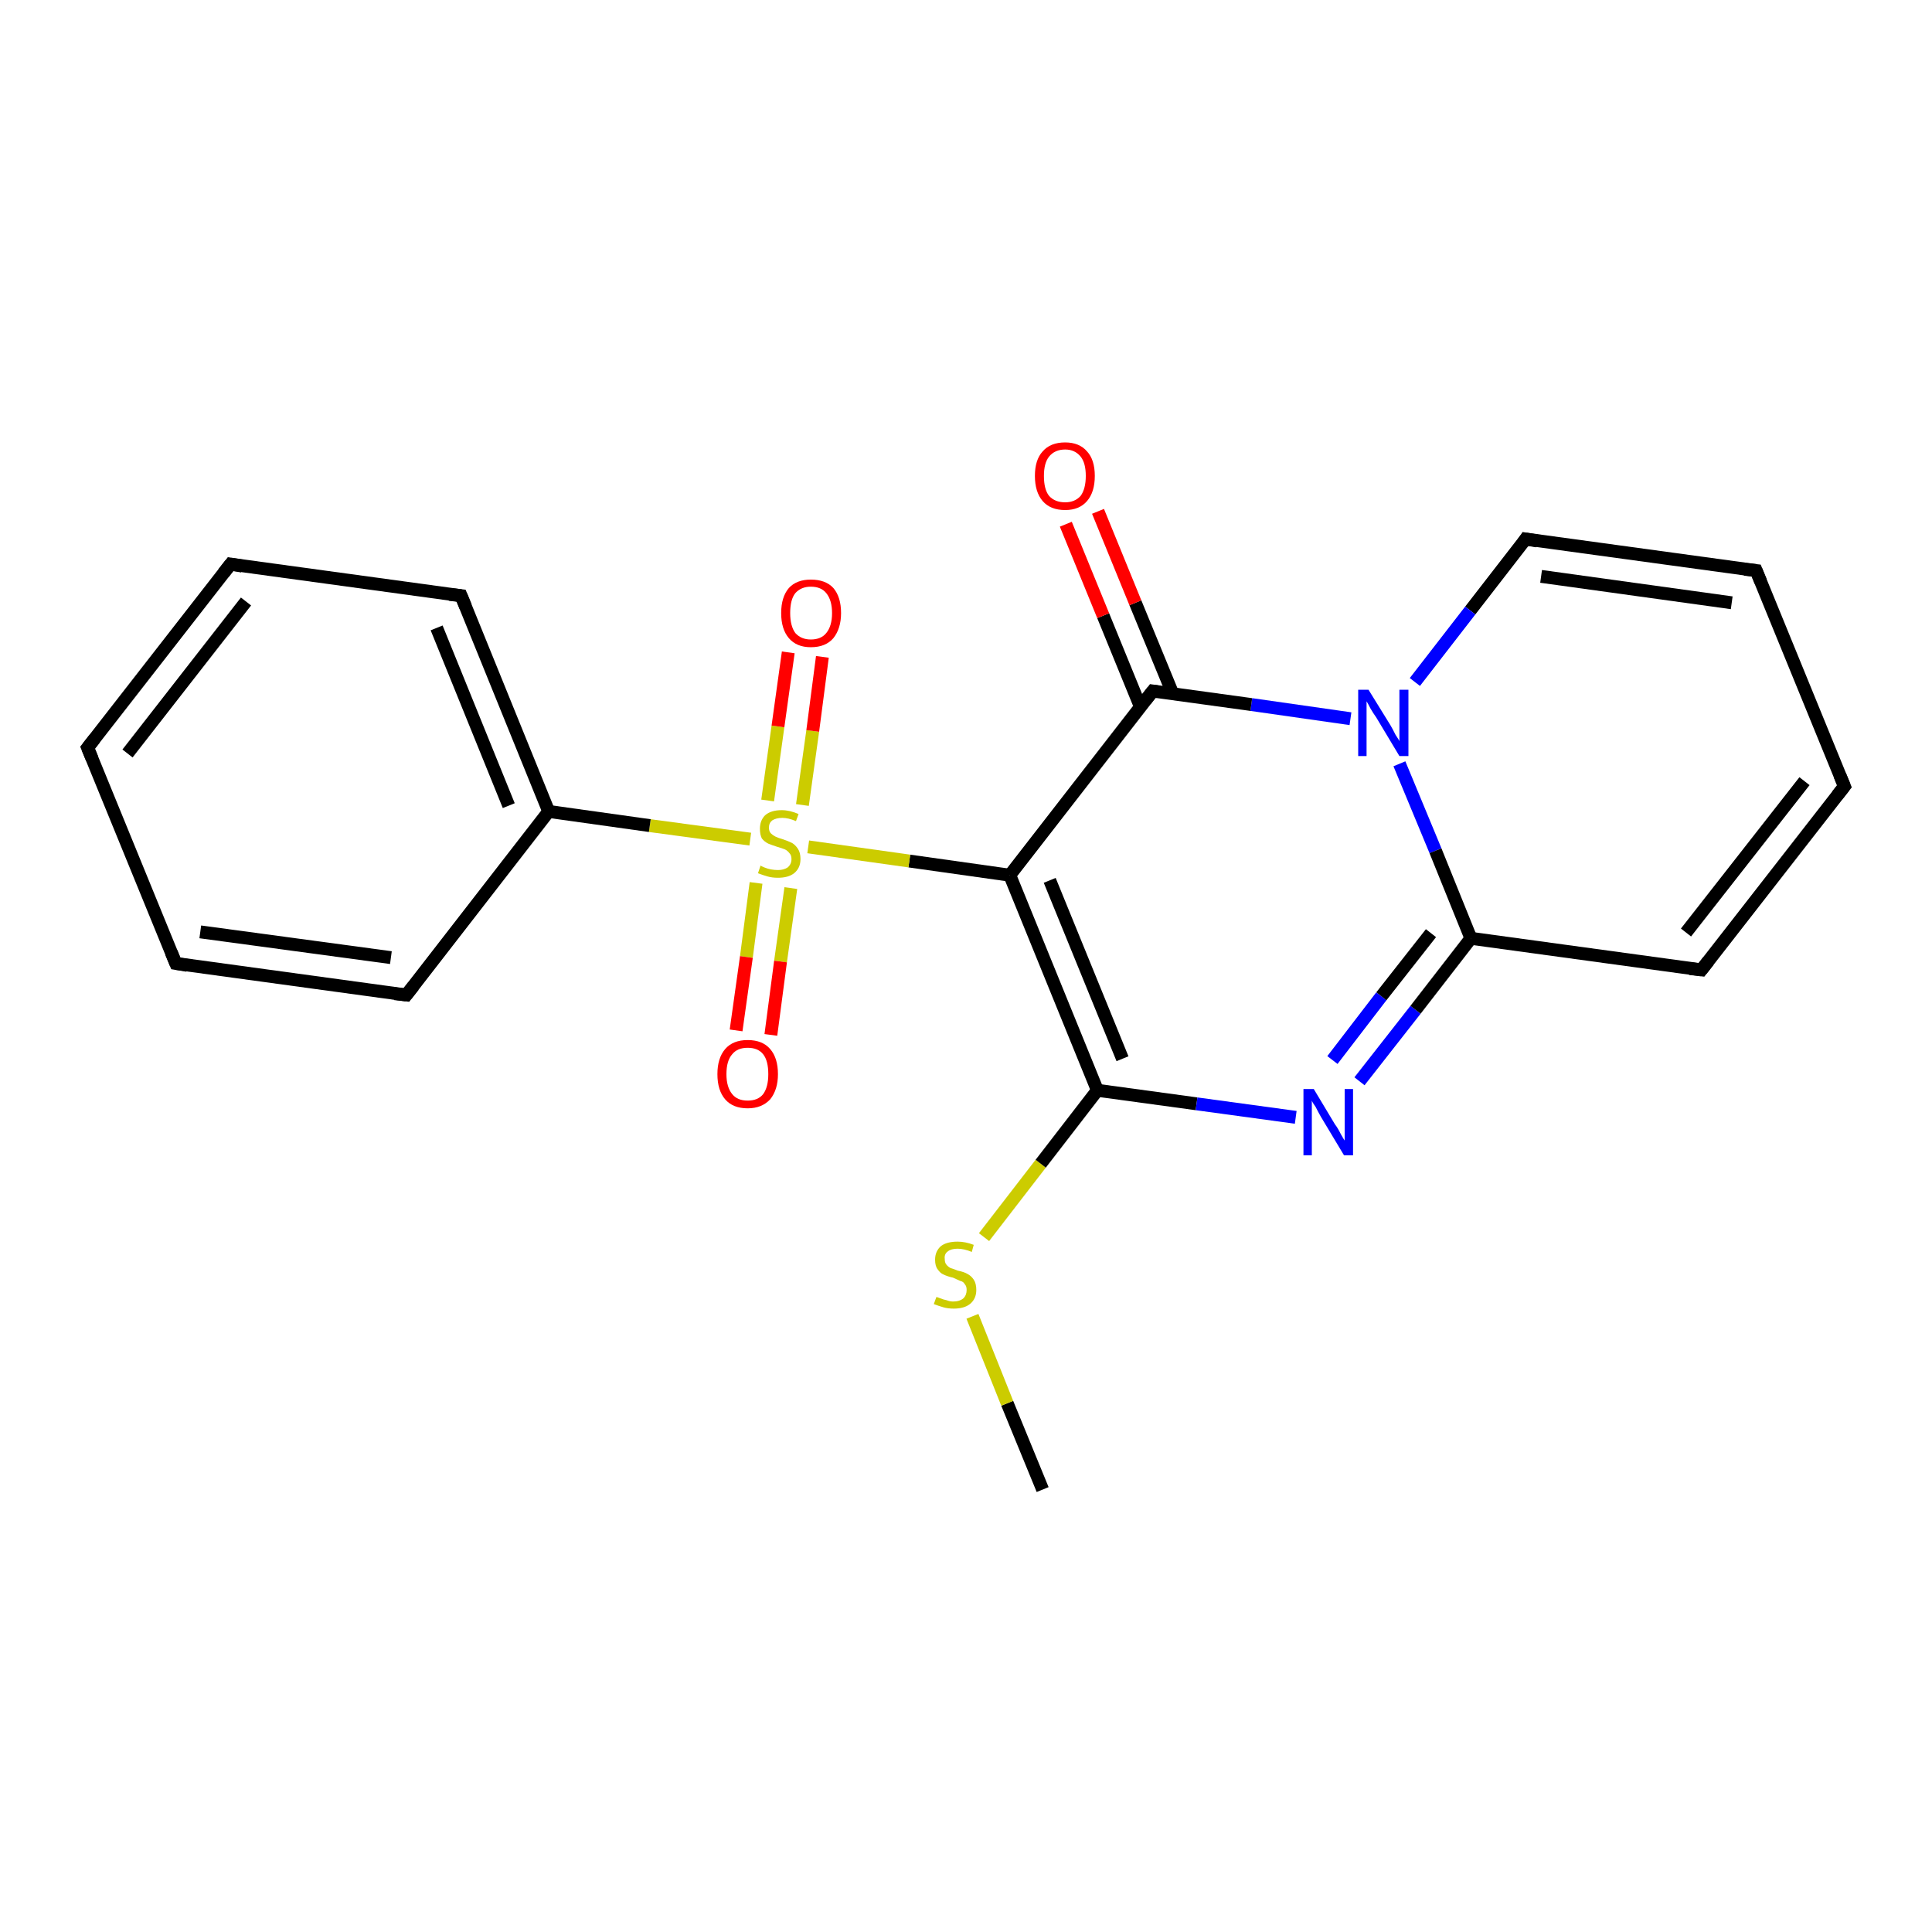 <?xml version='1.0' encoding='iso-8859-1'?>
<svg version='1.1' baseProfile='full'
              xmlns='http://www.w3.org/2000/svg'
                      xmlns:rdkit='http://www.rdkit.org/xml'
                      xmlns:xlink='http://www.w3.org/1999/xlink'
                  xml:space='preserve'
width='300px' height='300px' viewBox='0 0 300 300'>
<!-- END OF HEADER -->
<rect style='opacity:1.0;fill:#FFFFFF;stroke:none' width='300.0' height='300.0' x='0.0' y='0.0'> </rect>
<path class='bond-0 atom-0 atom-1' d='M 161.9,231.3 L 156.4,217.9' style='fill:none;fill-rule:evenodd;stroke:#000000;stroke-width:2.0px;stroke-linecap:butt;stroke-linejoin:miter;stroke-opacity:1' />
<path class='bond-0 atom-0 atom-1' d='M 156.4,217.9 L 151.0,204.4' style='fill:none;fill-rule:evenodd;stroke:#CCCC00;stroke-width:2.0px;stroke-linecap:butt;stroke-linejoin:miter;stroke-opacity:1' />
<path class='bond-1 atom-1 atom-2' d='M 152.8,192.1 L 161.6,180.7' style='fill:none;fill-rule:evenodd;stroke:#CCCC00;stroke-width:2.0px;stroke-linecap:butt;stroke-linejoin:miter;stroke-opacity:1' />
<path class='bond-1 atom-1 atom-2' d='M 161.6,180.7 L 170.4,169.3' style='fill:none;fill-rule:evenodd;stroke:#000000;stroke-width:2.0px;stroke-linecap:butt;stroke-linejoin:miter;stroke-opacity:1' />
<path class='bond-2 atom-2 atom-3' d='M 170.4,169.3 L 185.8,171.4' style='fill:none;fill-rule:evenodd;stroke:#000000;stroke-width:2.0px;stroke-linecap:butt;stroke-linejoin:miter;stroke-opacity:1' />
<path class='bond-2 atom-2 atom-3' d='M 185.8,171.4 L 201.2,173.5' style='fill:none;fill-rule:evenodd;stroke:#0000FF;stroke-width:2.0px;stroke-linecap:butt;stroke-linejoin:miter;stroke-opacity:1' />
<path class='bond-3 atom-3 atom-4' d='M 211.1,167.9 L 219.8,156.8' style='fill:none;fill-rule:evenodd;stroke:#0000FF;stroke-width:2.0px;stroke-linecap:butt;stroke-linejoin:miter;stroke-opacity:1' />
<path class='bond-3 atom-3 atom-4' d='M 219.8,156.8 L 228.4,145.7' style='fill:none;fill-rule:evenodd;stroke:#000000;stroke-width:2.0px;stroke-linecap:butt;stroke-linejoin:miter;stroke-opacity:1' />
<path class='bond-3 atom-3 atom-4' d='M 206.9,164.6 L 214.5,154.7' style='fill:none;fill-rule:evenodd;stroke:#0000FF;stroke-width:2.0px;stroke-linecap:butt;stroke-linejoin:miter;stroke-opacity:1' />
<path class='bond-3 atom-3 atom-4' d='M 214.5,154.7 L 222.2,144.9' style='fill:none;fill-rule:evenodd;stroke:#000000;stroke-width:2.0px;stroke-linecap:butt;stroke-linejoin:miter;stroke-opacity:1' />
<path class='bond-4 atom-4 atom-5' d='M 228.4,145.7 L 264.2,150.6' style='fill:none;fill-rule:evenodd;stroke:#000000;stroke-width:2.0px;stroke-linecap:butt;stroke-linejoin:miter;stroke-opacity:1' />
<path class='bond-5 atom-5 atom-6' d='M 264.2,150.6 L 286.4,122.1' style='fill:none;fill-rule:evenodd;stroke:#000000;stroke-width:2.0px;stroke-linecap:butt;stroke-linejoin:miter;stroke-opacity:1' />
<path class='bond-5 atom-5 atom-6' d='M 261.8,144.8 L 280.2,121.3' style='fill:none;fill-rule:evenodd;stroke:#000000;stroke-width:2.0px;stroke-linecap:butt;stroke-linejoin:miter;stroke-opacity:1' />
<path class='bond-6 atom-6 atom-7' d='M 286.4,122.1 L 272.7,88.6' style='fill:none;fill-rule:evenodd;stroke:#000000;stroke-width:2.0px;stroke-linecap:butt;stroke-linejoin:miter;stroke-opacity:1' />
<path class='bond-7 atom-7 atom-8' d='M 272.7,88.6 L 236.9,83.7' style='fill:none;fill-rule:evenodd;stroke:#000000;stroke-width:2.0px;stroke-linecap:butt;stroke-linejoin:miter;stroke-opacity:1' />
<path class='bond-7 atom-7 atom-8' d='M 268.9,93.6 L 239.3,89.5' style='fill:none;fill-rule:evenodd;stroke:#000000;stroke-width:2.0px;stroke-linecap:butt;stroke-linejoin:miter;stroke-opacity:1' />
<path class='bond-8 atom-8 atom-9' d='M 236.9,83.7 L 228.3,94.8' style='fill:none;fill-rule:evenodd;stroke:#000000;stroke-width:2.0px;stroke-linecap:butt;stroke-linejoin:miter;stroke-opacity:1' />
<path class='bond-8 atom-8 atom-9' d='M 228.3,94.8 L 219.7,105.9' style='fill:none;fill-rule:evenodd;stroke:#0000FF;stroke-width:2.0px;stroke-linecap:butt;stroke-linejoin:miter;stroke-opacity:1' />
<path class='bond-9 atom-9 atom-10' d='M 209.7,111.6 L 194.3,109.4' style='fill:none;fill-rule:evenodd;stroke:#0000FF;stroke-width:2.0px;stroke-linecap:butt;stroke-linejoin:miter;stroke-opacity:1' />
<path class='bond-9 atom-9 atom-10' d='M 194.3,109.4 L 179.0,107.3' style='fill:none;fill-rule:evenodd;stroke:#000000;stroke-width:2.0px;stroke-linecap:butt;stroke-linejoin:miter;stroke-opacity:1' />
<path class='bond-10 atom-10 atom-11' d='M 182.1,107.7 L 176.3,93.6' style='fill:none;fill-rule:evenodd;stroke:#000000;stroke-width:2.0px;stroke-linecap:butt;stroke-linejoin:miter;stroke-opacity:1' />
<path class='bond-10 atom-10 atom-11' d='M 176.3,93.6 L 170.5,79.4' style='fill:none;fill-rule:evenodd;stroke:#FF0000;stroke-width:2.0px;stroke-linecap:butt;stroke-linejoin:miter;stroke-opacity:1' />
<path class='bond-10 atom-10 atom-11' d='M 177.1,109.8 L 171.3,95.6' style='fill:none;fill-rule:evenodd;stroke:#000000;stroke-width:2.0px;stroke-linecap:butt;stroke-linejoin:miter;stroke-opacity:1' />
<path class='bond-10 atom-10 atom-11' d='M 171.3,95.6 L 165.5,81.4' style='fill:none;fill-rule:evenodd;stroke:#FF0000;stroke-width:2.0px;stroke-linecap:butt;stroke-linejoin:miter;stroke-opacity:1' />
<path class='bond-11 atom-10 atom-12' d='M 179.0,107.3 L 156.8,135.9' style='fill:none;fill-rule:evenodd;stroke:#000000;stroke-width:2.0px;stroke-linecap:butt;stroke-linejoin:miter;stroke-opacity:1' />
<path class='bond-12 atom-12 atom-13' d='M 156.8,135.9 L 141.2,133.7' style='fill:none;fill-rule:evenodd;stroke:#000000;stroke-width:2.0px;stroke-linecap:butt;stroke-linejoin:miter;stroke-opacity:1' />
<path class='bond-12 atom-12 atom-13' d='M 141.2,133.7 L 125.5,131.5' style='fill:none;fill-rule:evenodd;stroke:#CCCC00;stroke-width:2.0px;stroke-linecap:butt;stroke-linejoin:miter;stroke-opacity:1' />
<path class='bond-13 atom-13 atom-14' d='M 124.6,125.0 L 126.2,113.5' style='fill:none;fill-rule:evenodd;stroke:#CCCC00;stroke-width:2.0px;stroke-linecap:butt;stroke-linejoin:miter;stroke-opacity:1' />
<path class='bond-13 atom-13 atom-14' d='M 126.2,113.5 L 127.7,102.0' style='fill:none;fill-rule:evenodd;stroke:#FF0000;stroke-width:2.0px;stroke-linecap:butt;stroke-linejoin:miter;stroke-opacity:1' />
<path class='bond-13 atom-13 atom-14' d='M 119.2,124.3 L 120.8,112.8' style='fill:none;fill-rule:evenodd;stroke:#CCCC00;stroke-width:2.0px;stroke-linecap:butt;stroke-linejoin:miter;stroke-opacity:1' />
<path class='bond-13 atom-13 atom-14' d='M 120.8,112.8 L 122.4,101.3' style='fill:none;fill-rule:evenodd;stroke:#FF0000;stroke-width:2.0px;stroke-linecap:butt;stroke-linejoin:miter;stroke-opacity:1' />
<path class='bond-14 atom-13 atom-15' d='M 117.4,137.1 L 115.9,148.6' style='fill:none;fill-rule:evenodd;stroke:#CCCC00;stroke-width:2.0px;stroke-linecap:butt;stroke-linejoin:miter;stroke-opacity:1' />
<path class='bond-14 atom-13 atom-15' d='M 115.9,148.6 L 114.3,160.0' style='fill:none;fill-rule:evenodd;stroke:#FF0000;stroke-width:2.0px;stroke-linecap:butt;stroke-linejoin:miter;stroke-opacity:1' />
<path class='bond-14 atom-13 atom-15' d='M 122.8,137.9 L 121.2,149.3' style='fill:none;fill-rule:evenodd;stroke:#CCCC00;stroke-width:2.0px;stroke-linecap:butt;stroke-linejoin:miter;stroke-opacity:1' />
<path class='bond-14 atom-13 atom-15' d='M 121.2,149.3 L 119.7,160.7' style='fill:none;fill-rule:evenodd;stroke:#FF0000;stroke-width:2.0px;stroke-linecap:butt;stroke-linejoin:miter;stroke-opacity:1' />
<path class='bond-15 atom-13 atom-16' d='M 116.5,130.3 L 100.9,128.2' style='fill:none;fill-rule:evenodd;stroke:#CCCC00;stroke-width:2.0px;stroke-linecap:butt;stroke-linejoin:miter;stroke-opacity:1' />
<path class='bond-15 atom-13 atom-16' d='M 100.9,128.2 L 85.2,126.0' style='fill:none;fill-rule:evenodd;stroke:#000000;stroke-width:2.0px;stroke-linecap:butt;stroke-linejoin:miter;stroke-opacity:1' />
<path class='bond-16 atom-16 atom-17' d='M 85.2,126.0 L 71.6,92.5' style='fill:none;fill-rule:evenodd;stroke:#000000;stroke-width:2.0px;stroke-linecap:butt;stroke-linejoin:miter;stroke-opacity:1' />
<path class='bond-16 atom-16 atom-17' d='M 79.0,125.1 L 67.8,97.5' style='fill:none;fill-rule:evenodd;stroke:#000000;stroke-width:2.0px;stroke-linecap:butt;stroke-linejoin:miter;stroke-opacity:1' />
<path class='bond-17 atom-17 atom-18' d='M 71.6,92.5 L 35.8,87.6' style='fill:none;fill-rule:evenodd;stroke:#000000;stroke-width:2.0px;stroke-linecap:butt;stroke-linejoin:miter;stroke-opacity:1' />
<path class='bond-18 atom-18 atom-19' d='M 35.8,87.6 L 13.6,116.1' style='fill:none;fill-rule:evenodd;stroke:#000000;stroke-width:2.0px;stroke-linecap:butt;stroke-linejoin:miter;stroke-opacity:1' />
<path class='bond-18 atom-18 atom-19' d='M 38.2,93.4 L 19.8,117.0' style='fill:none;fill-rule:evenodd;stroke:#000000;stroke-width:2.0px;stroke-linecap:butt;stroke-linejoin:miter;stroke-opacity:1' />
<path class='bond-19 atom-19 atom-20' d='M 13.6,116.1 L 27.3,149.6' style='fill:none;fill-rule:evenodd;stroke:#000000;stroke-width:2.0px;stroke-linecap:butt;stroke-linejoin:miter;stroke-opacity:1' />
<path class='bond-20 atom-20 atom-21' d='M 27.3,149.6 L 63.1,154.5' style='fill:none;fill-rule:evenodd;stroke:#000000;stroke-width:2.0px;stroke-linecap:butt;stroke-linejoin:miter;stroke-opacity:1' />
<path class='bond-20 atom-20 atom-21' d='M 31.1,144.7 L 60.7,148.7' style='fill:none;fill-rule:evenodd;stroke:#000000;stroke-width:2.0px;stroke-linecap:butt;stroke-linejoin:miter;stroke-opacity:1' />
<path class='bond-21 atom-12 atom-2' d='M 156.8,135.9 L 170.4,169.3' style='fill:none;fill-rule:evenodd;stroke:#000000;stroke-width:2.0px;stroke-linecap:butt;stroke-linejoin:miter;stroke-opacity:1' />
<path class='bond-21 atom-12 atom-2' d='M 163.0,136.7 L 174.3,164.4' style='fill:none;fill-rule:evenodd;stroke:#000000;stroke-width:2.0px;stroke-linecap:butt;stroke-linejoin:miter;stroke-opacity:1' />
<path class='bond-22 atom-21 atom-16' d='M 63.1,154.5 L 85.2,126.0' style='fill:none;fill-rule:evenodd;stroke:#000000;stroke-width:2.0px;stroke-linecap:butt;stroke-linejoin:miter;stroke-opacity:1' />
<path class='bond-23 atom-9 atom-4' d='M 217.3,118.6 L 222.9,132.1' style='fill:none;fill-rule:evenodd;stroke:#0000FF;stroke-width:2.0px;stroke-linecap:butt;stroke-linejoin:miter;stroke-opacity:1' />
<path class='bond-23 atom-9 atom-4' d='M 222.9,132.1 L 228.4,145.7' style='fill:none;fill-rule:evenodd;stroke:#000000;stroke-width:2.0px;stroke-linecap:butt;stroke-linejoin:miter;stroke-opacity:1' />
<path d='M 262.4,150.4 L 264.2,150.6 L 265.3,149.2' style='fill:none;stroke:#000000;stroke-width:2.0px;stroke-linecap:butt;stroke-linejoin:miter;stroke-opacity:1;' />
<path d='M 285.3,123.5 L 286.4,122.1 L 285.7,120.4' style='fill:none;stroke:#000000;stroke-width:2.0px;stroke-linecap:butt;stroke-linejoin:miter;stroke-opacity:1;' />
<path d='M 273.4,90.3 L 272.7,88.6 L 270.9,88.4' style='fill:none;stroke:#000000;stroke-width:2.0px;stroke-linecap:butt;stroke-linejoin:miter;stroke-opacity:1;' />
<path d='M 238.7,84.0 L 236.9,83.7 L 236.5,84.3' style='fill:none;stroke:#000000;stroke-width:2.0px;stroke-linecap:butt;stroke-linejoin:miter;stroke-opacity:1;' />
<path d='M 179.7,107.4 L 179.0,107.3 L 177.9,108.7' style='fill:none;stroke:#000000;stroke-width:2.0px;stroke-linecap:butt;stroke-linejoin:miter;stroke-opacity:1;' />
<path d='M 72.3,94.2 L 71.6,92.5 L 69.8,92.3' style='fill:none;stroke:#000000;stroke-width:2.0px;stroke-linecap:butt;stroke-linejoin:miter;stroke-opacity:1;' />
<path d='M 37.6,87.9 L 35.8,87.6 L 34.7,89.0' style='fill:none;stroke:#000000;stroke-width:2.0px;stroke-linecap:butt;stroke-linejoin:miter;stroke-opacity:1;' />
<path d='M 14.7,114.7 L 13.6,116.1 L 14.3,117.8' style='fill:none;stroke:#000000;stroke-width:2.0px;stroke-linecap:butt;stroke-linejoin:miter;stroke-opacity:1;' />
<path d='M 26.6,147.9 L 27.3,149.6 L 29.1,149.9' style='fill:none;stroke:#000000;stroke-width:2.0px;stroke-linecap:butt;stroke-linejoin:miter;stroke-opacity:1;' />
<path d='M 61.3,154.3 L 63.1,154.5 L 64.2,153.1' style='fill:none;stroke:#000000;stroke-width:2.0px;stroke-linecap:butt;stroke-linejoin:miter;stroke-opacity:1;' />
<path class='atom-1' d='M 145.4 201.4
Q 145.5 201.4, 146.0 201.6
Q 146.5 201.8, 147.0 201.9
Q 147.5 202.1, 148.0 202.1
Q 149.0 202.1, 149.6 201.6
Q 150.1 201.1, 150.1 200.3
Q 150.1 199.7, 149.8 199.4
Q 149.6 199.0, 149.1 198.9
Q 148.7 198.7, 148.0 198.4
Q 147.1 198.2, 146.5 197.9
Q 146.0 197.7, 145.6 197.1
Q 145.2 196.6, 145.2 195.6
Q 145.2 194.3, 146.1 193.5
Q 147.0 192.8, 148.7 192.8
Q 149.9 192.8, 151.2 193.3
L 150.9 194.4
Q 149.7 193.9, 148.7 193.9
Q 147.7 193.9, 147.2 194.3
Q 146.6 194.7, 146.7 195.5
Q 146.7 196.0, 146.9 196.3
Q 147.2 196.7, 147.6 196.9
Q 148.0 197.0, 148.7 197.3
Q 149.7 197.5, 150.2 197.8
Q 150.8 198.1, 151.2 198.7
Q 151.6 199.3, 151.6 200.3
Q 151.6 201.7, 150.6 202.5
Q 149.7 203.2, 148.1 203.2
Q 147.2 203.2, 146.5 203.0
Q 145.8 202.8, 145.0 202.5
L 145.4 201.4
' fill='#CCCC00'/>
<path class='atom-3' d='M 204.0 169.1
L 207.3 174.6
Q 207.7 175.1, 208.2 176.1
Q 208.7 177.0, 208.8 177.1
L 208.8 169.1
L 210.1 169.1
L 210.1 179.4
L 208.7 179.4
L 205.1 173.4
Q 204.7 172.7, 204.3 171.9
Q 203.8 171.2, 203.7 170.9
L 203.7 179.4
L 202.4 179.4
L 202.4 169.1
L 204.0 169.1
' fill='#0000FF'/>
<path class='atom-9' d='M 212.5 107.1
L 215.9 112.6
Q 216.2 113.1, 216.7 114.1
Q 217.3 115.0, 217.3 115.1
L 217.3 107.1
L 218.7 107.1
L 218.7 117.4
L 217.3 117.4
L 213.7 111.4
Q 213.2 110.7, 212.8 110.0
Q 212.4 109.2, 212.2 108.9
L 212.2 117.4
L 210.9 117.4
L 210.9 107.1
L 212.5 107.1
' fill='#0000FF'/>
<path class='atom-11' d='M 160.7 73.9
Q 160.7 71.4, 161.9 70.1
Q 163.1 68.7, 165.4 68.7
Q 167.6 68.7, 168.8 70.1
Q 170.0 71.4, 170.0 73.9
Q 170.0 76.4, 168.8 77.8
Q 167.6 79.2, 165.4 79.2
Q 163.1 79.2, 161.9 77.8
Q 160.7 76.4, 160.7 73.9
M 165.4 78.0
Q 166.9 78.0, 167.8 77.0
Q 168.6 75.9, 168.6 73.9
Q 168.6 71.9, 167.8 70.9
Q 166.9 69.8, 165.4 69.8
Q 163.8 69.8, 162.9 70.9
Q 162.1 71.9, 162.1 73.9
Q 162.1 76.0, 162.9 77.0
Q 163.8 78.0, 165.4 78.0
' fill='#FF0000'/>
<path class='atom-13' d='M 118.1 134.4
Q 118.2 134.5, 118.7 134.7
Q 119.2 134.9, 119.7 135.0
Q 120.3 135.1, 120.8 135.1
Q 121.7 135.1, 122.3 134.7
Q 122.9 134.2, 122.9 133.4
Q 122.9 132.8, 122.6 132.5
Q 122.3 132.1, 121.9 131.9
Q 121.4 131.7, 120.7 131.5
Q 119.8 131.2, 119.3 131.0
Q 118.7 130.7, 118.3 130.2
Q 118.0 129.6, 118.0 128.7
Q 118.0 127.4, 118.8 126.6
Q 119.7 125.8, 121.4 125.8
Q 122.6 125.8, 124.0 126.4
L 123.6 127.5
Q 122.4 127.0, 121.5 127.0
Q 120.5 127.0, 119.9 127.4
Q 119.4 127.8, 119.4 128.5
Q 119.4 129.1, 119.7 129.4
Q 120.0 129.7, 120.4 129.9
Q 120.8 130.1, 121.5 130.3
Q 122.4 130.6, 123.0 130.9
Q 123.5 131.2, 123.9 131.8
Q 124.3 132.4, 124.3 133.4
Q 124.3 134.8, 123.3 135.6
Q 122.4 136.3, 120.8 136.3
Q 119.9 136.3, 119.2 136.1
Q 118.5 135.9, 117.7 135.6
L 118.1 134.4
' fill='#CCCC00'/>
<path class='atom-14' d='M 121.3 95.2
Q 121.3 92.7, 122.5 91.3
Q 123.7 90.0, 125.9 90.0
Q 128.2 90.0, 129.4 91.3
Q 130.6 92.7, 130.6 95.2
Q 130.6 97.6, 129.4 99.1
Q 128.2 100.5, 125.9 100.5
Q 123.7 100.5, 122.5 99.1
Q 121.3 97.7, 121.3 95.2
M 125.9 99.3
Q 127.5 99.3, 128.3 98.3
Q 129.2 97.2, 129.2 95.2
Q 129.2 93.2, 128.3 92.1
Q 127.5 91.1, 125.9 91.1
Q 124.4 91.1, 123.5 92.1
Q 122.7 93.1, 122.7 95.2
Q 122.7 97.2, 123.5 98.3
Q 124.4 99.3, 125.9 99.3
' fill='#FF0000'/>
<path class='atom-15' d='M 111.4 166.8
Q 111.4 164.3, 112.6 162.9
Q 113.8 161.5, 116.1 161.5
Q 118.4 161.5, 119.6 162.9
Q 120.8 164.3, 120.8 166.8
Q 120.8 169.2, 119.6 170.7
Q 118.3 172.1, 116.1 172.1
Q 113.8 172.1, 112.6 170.7
Q 111.4 169.3, 111.4 166.8
M 116.1 170.9
Q 117.7 170.9, 118.5 169.9
Q 119.3 168.8, 119.3 166.8
Q 119.3 164.7, 118.5 163.7
Q 117.7 162.7, 116.1 162.7
Q 114.5 162.7, 113.7 163.7
Q 112.8 164.7, 112.8 166.8
Q 112.8 168.8, 113.7 169.9
Q 114.5 170.9, 116.1 170.9
' fill='#FF0000'/>
</svg>
